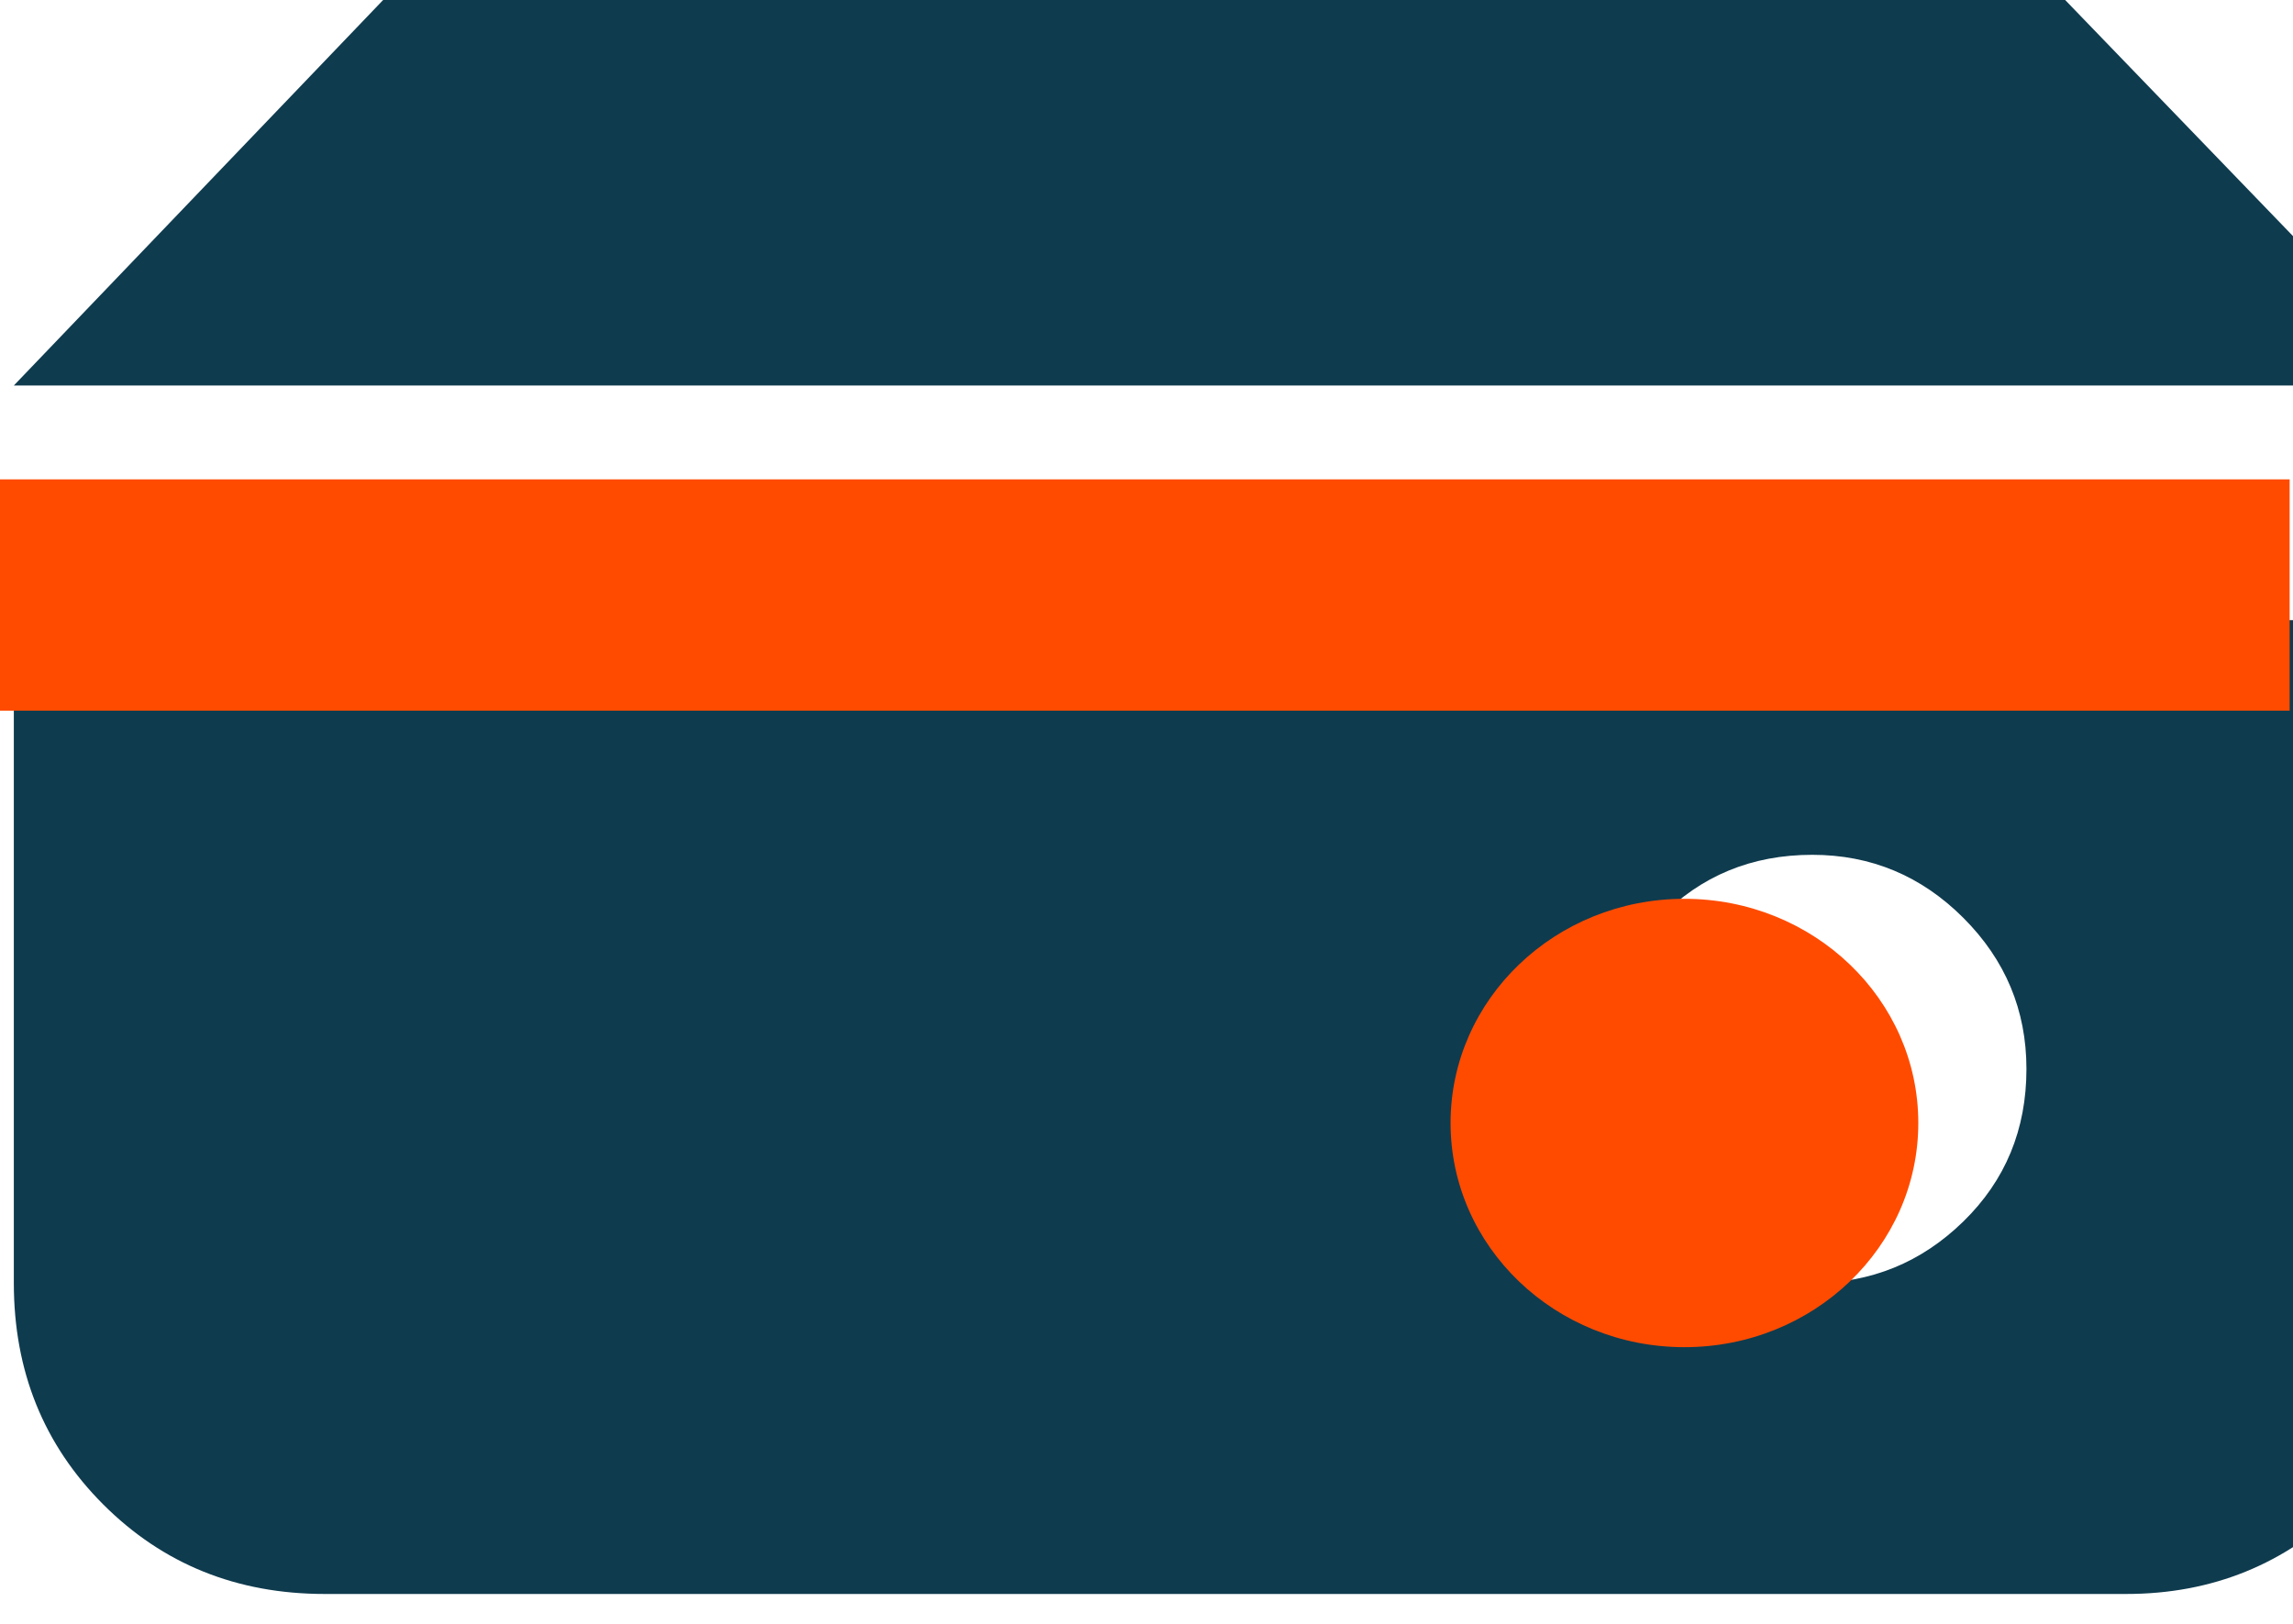 <?xml version="1.0" encoding="UTF-8" standalone="no"?>
<!-- Created with Inkscape (http://www.inkscape.org/) -->

<svg
   width="5.471mm"
   height="3.876mm"
   viewBox="0 0 5.471 3.876"
   version="1.1"
   id="svg1"
   xml:space="preserve"
   xmlns="http://www.w3.org/2000/svg"
   xmlns:svg="http://www.w3.org/2000/svg"><defs
     id="defs1" /><g
     id="layer1"
     transform="translate(-102.301,-146.493)"><g
       style="fill:#0f3b4e"
       id="g1"
       transform="matrix(0.007,0,0,0.007,101.865,151.606)"><path
         d="m 680,-293 q 30,0 51.5,-21 21.5,-21 21.5,-52 0,-30 -21.5,-51.5 Q 710,-439 680,-439 q -31,0 -52,21.5 -21,21.5 -21,51.5 0,31 21,52 21,21 52,21 z M 67,-599 203,-741 q 15,-16 34.5,-24 19.5,-8 40.5,-8 h 403 q 21,0 40.5,8 19.5,8 34.5,24 l 137,142 z m 106,412 q -45,0 -75.5,-30.5 Q 67,-248 67,-293 v -226 h 826 v 226 q 0,45 -31,75.5 -31,30.5 -75,30.5 z"
         id="path1" /></g><rect
       style="fill:#ff4b00;fill-opacity:1;stroke-width:0.265"
       id="rect2"
       width="5.463"
       height="0.552"
       x="102.301"
       y="147.637" /><ellipse
       style="fill:#ff4b00;fill-opacity:1;stroke-width:0.265"
       id="path2"
       cx="106.32"
       cy="149.173"
       rx="0.558"
       ry="0.535" /><circle
       style="fill:#ff4b00;fill-opacity:1;stroke-width:0.265"
       id="path3"
       cx="106.453"
       cy="149.351"
       r="0.035" /></g></svg>

